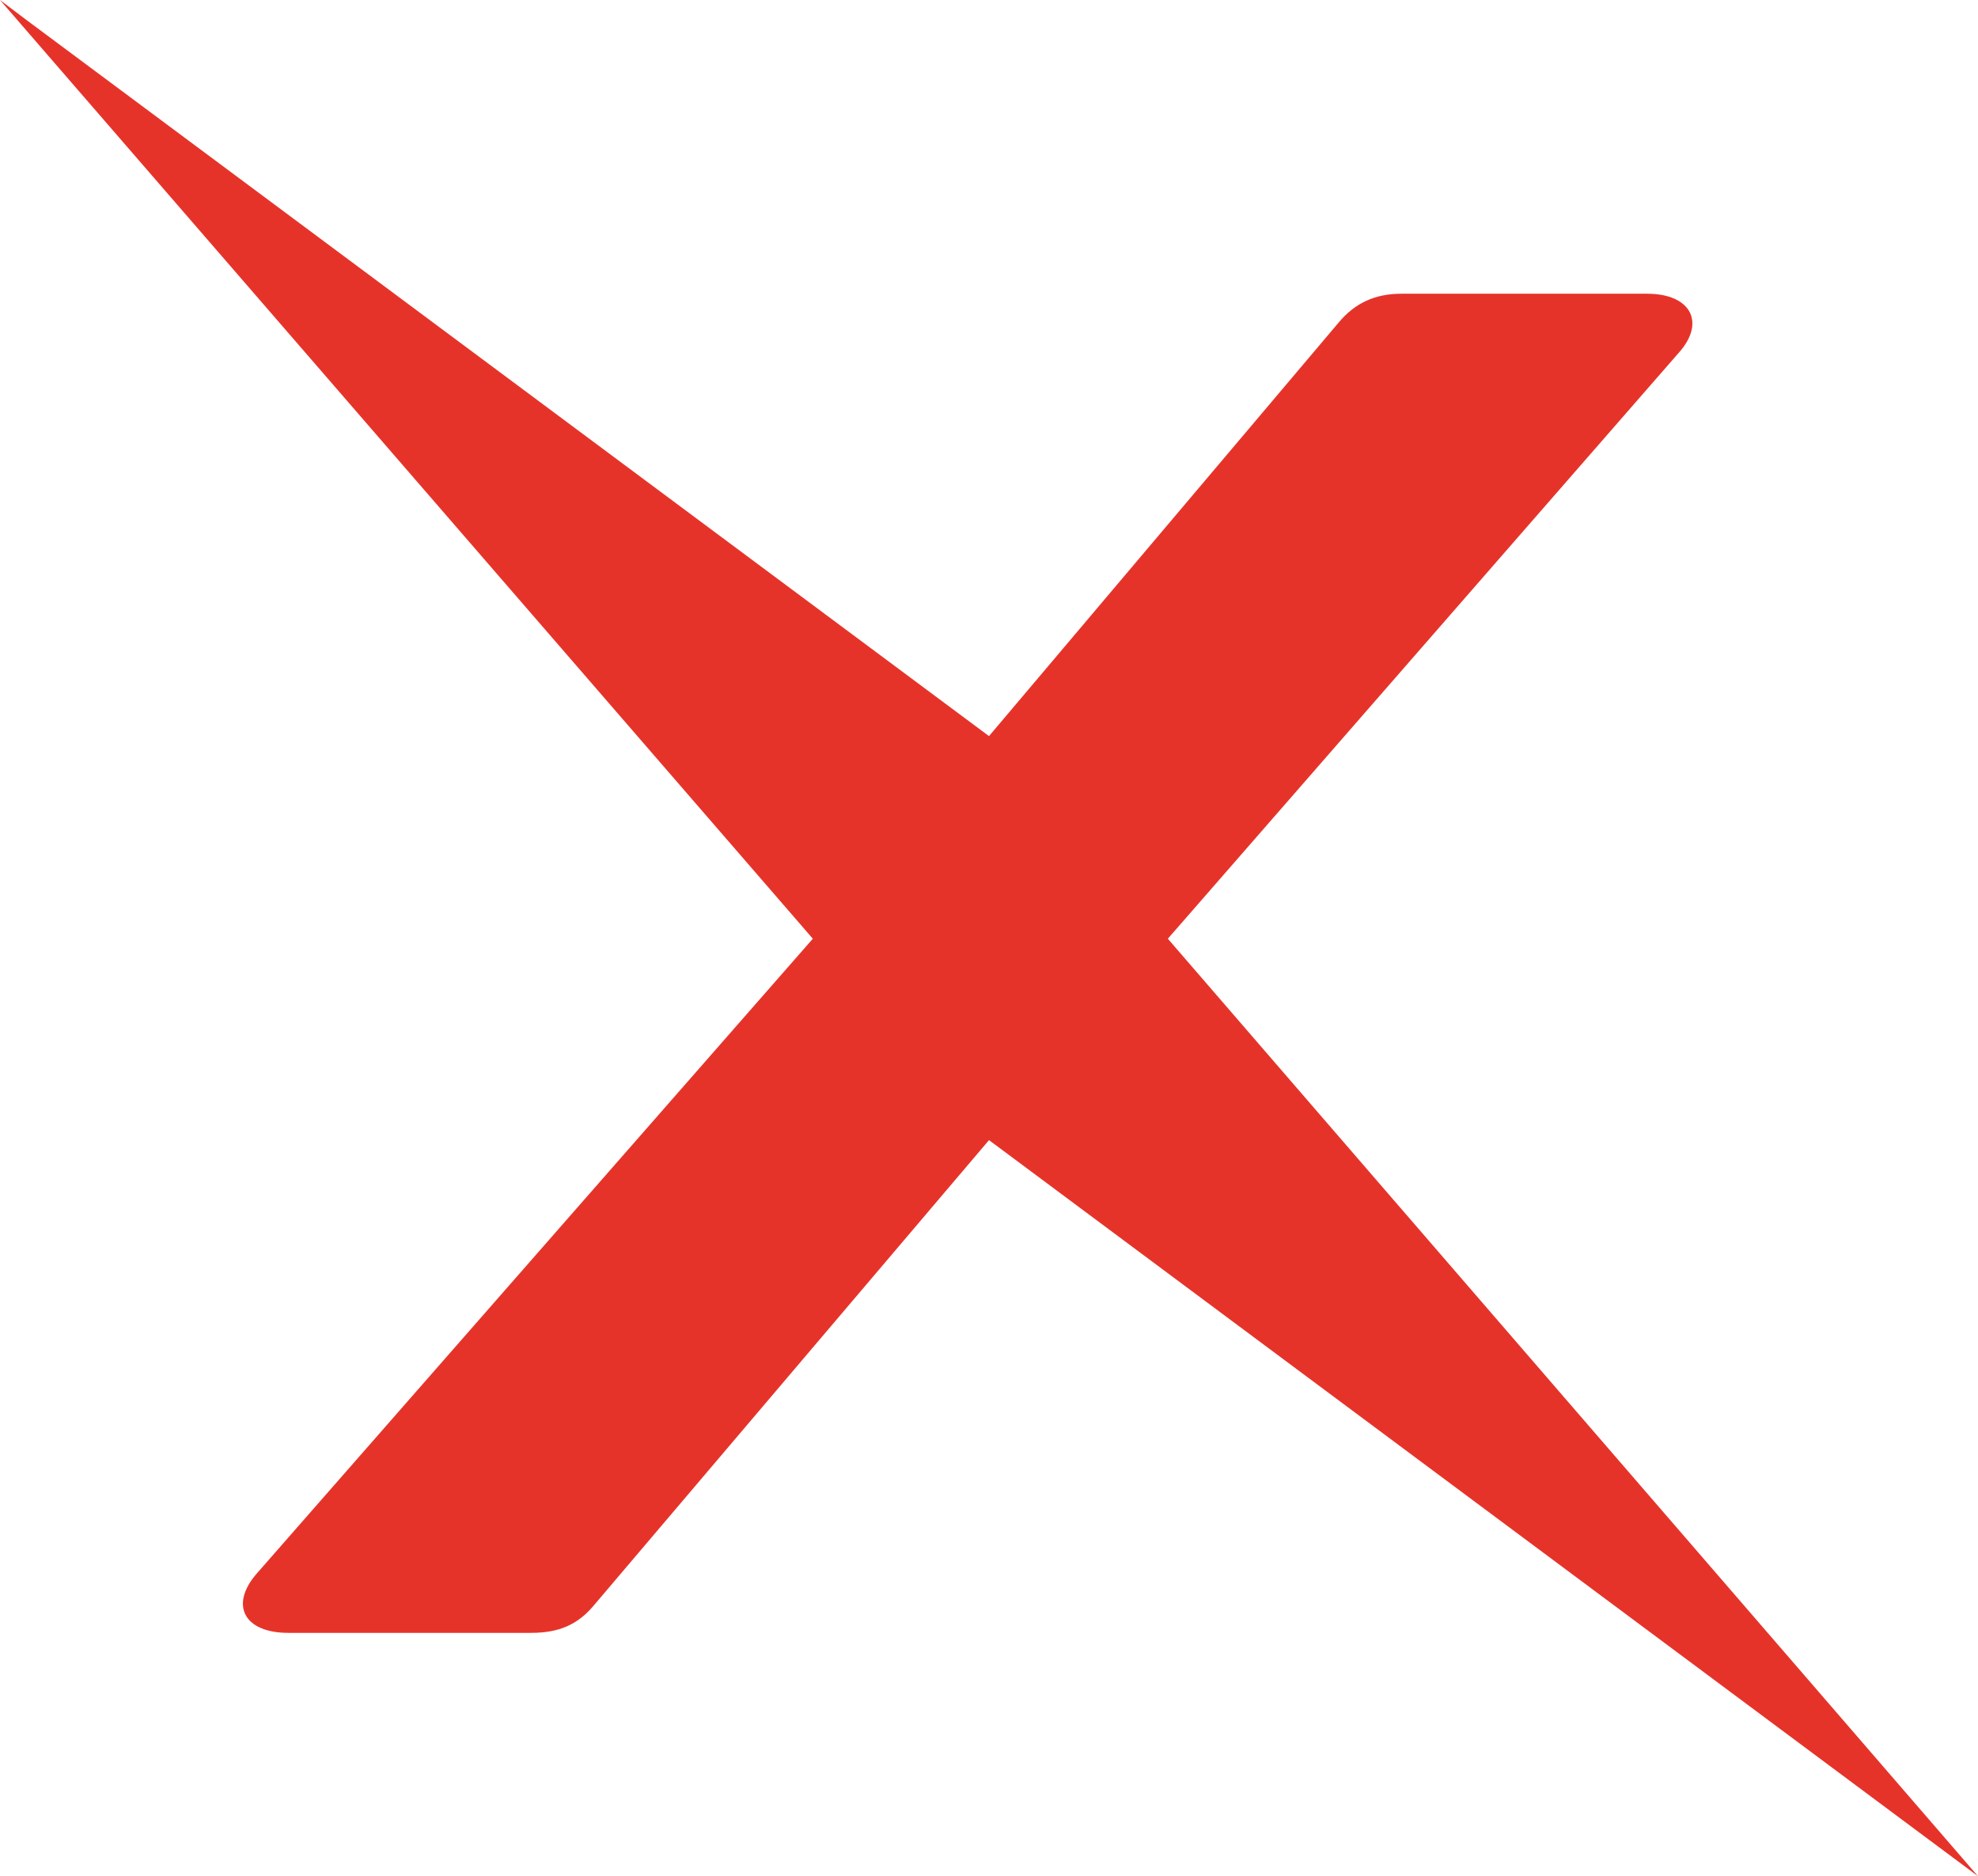 <svg xmlns="http://www.w3.org/2000/svg" width="505" height="479" viewBox="0 0 505 479" fill="none"><path d="M298.161 239.653L428.671 89.985C435.486 82.333 431.738 74.987 420.493 74.987H357.794C350.978 74.987 345.867 77.436 341.778 82.333L252.5 187.927L6.474 4.897L0 0L7.156 8.264L207.52 239.653L65.425 401.87C58.61 409.828 62.358 416.868 73.603 416.868H135.621C142.777 416.868 147.547 414.725 151.636 409.828L252.5 291.073L505 479L298.161 239.653Z" fill="#E6332A"></path></svg>